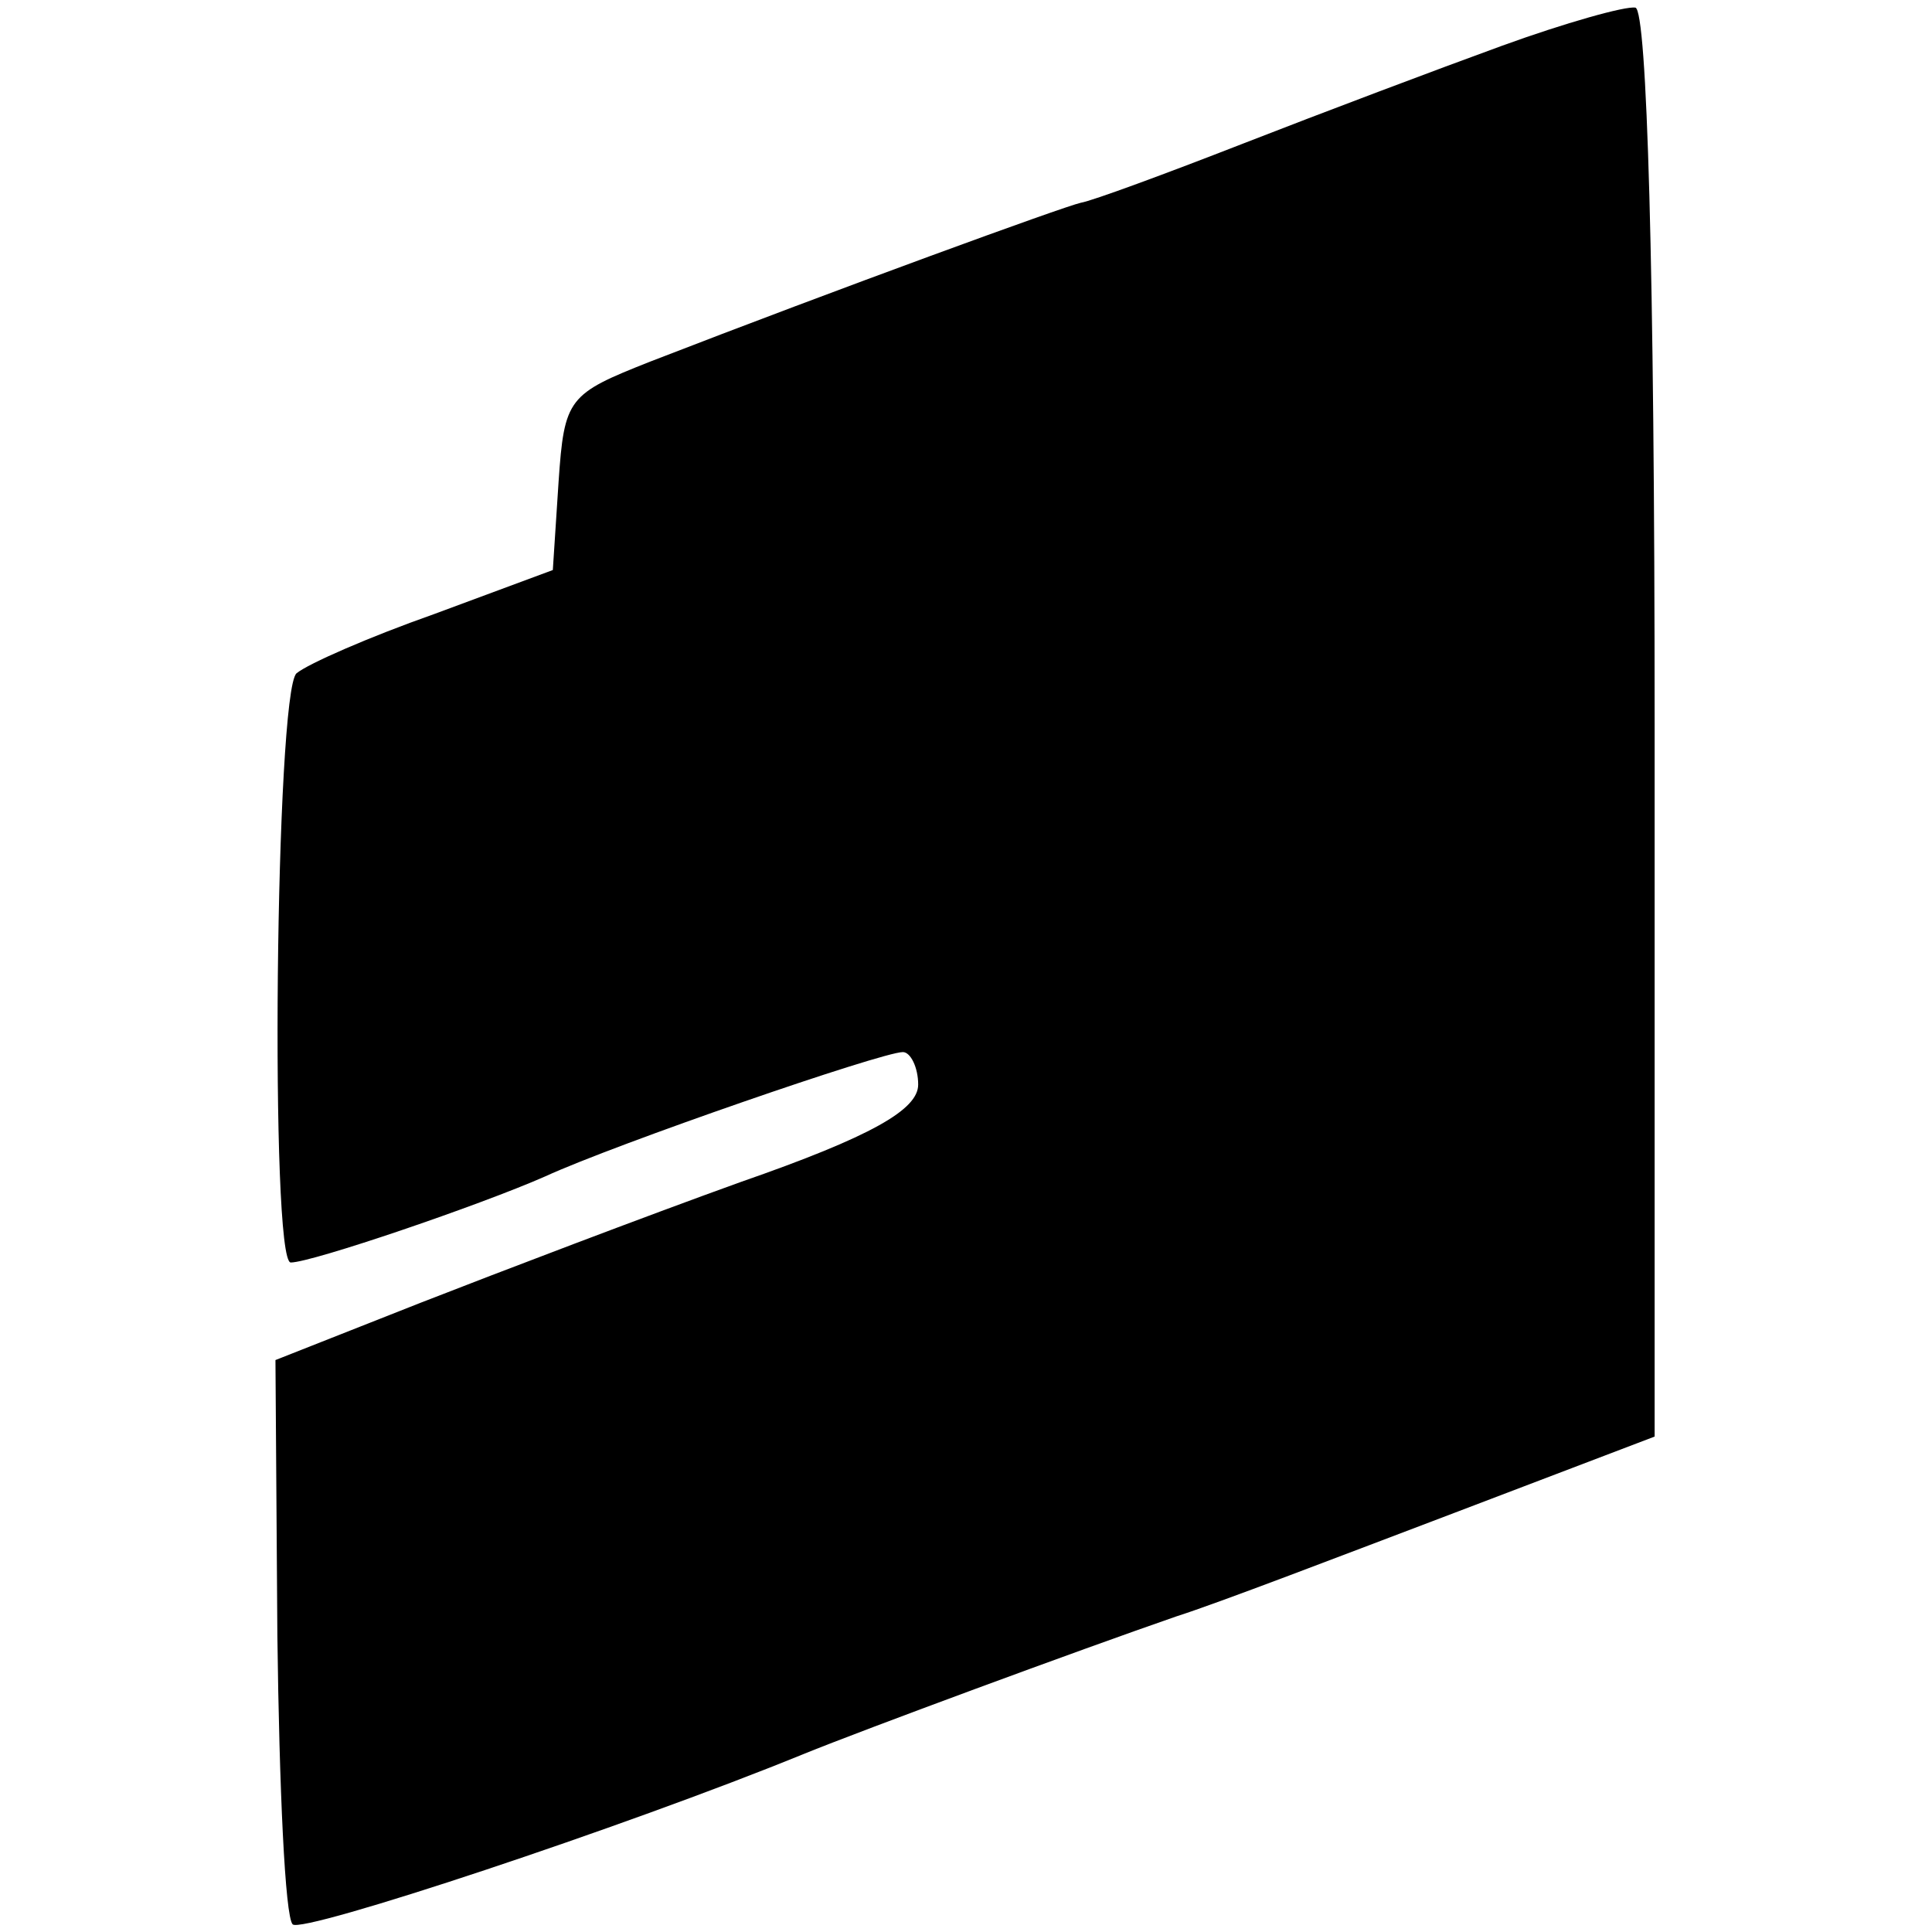 <?xml version="1.0" standalone="no"?>
<!DOCTYPE svg PUBLIC "-//W3C//DTD SVG 20010904//EN"
 "http://www.w3.org/TR/2001/REC-SVG-20010904/DTD/svg10.dtd">
<svg version="1.0" xmlns="http://www.w3.org/2000/svg"
 width="101pt" height="101pt" viewBox="0 0 101 101"
 preserveAspectRatio="xMidYMid meet">
<g transform="translate(0,101) scale(0.1,-0.1)"
fill="#000000" stroke="none">
<path d="M785 986 c-33 -12 -94 -35 -135 -51 -41 -16 -79 -30 -85 -31 -9 -2
-127 -45 -225 -83 -43 -17 -45 -19 -48 -63 l-3 -46 -62 -23 c-34 -12 -66 -26
-72 -31 -11 -10 -14 -308 -3 -308 11 0 99 30 133 45 37 17 176 65 187 65 4 0
8 -8 8 -17 0 -13 -24 -27 -93 -51 -50 -18 -126 -47 -167 -63 l-76 -30 1 -144
c1 -80 4 -147 8 -151 5 -5 174 51 267 89 32 13 143 54 195 72 22 7 87 32 145
54 l105 40 0 372 c0 240 -4 373 -10 375 -5 1 -37 -8 -70 -20z"/>
</g>
</svg>
